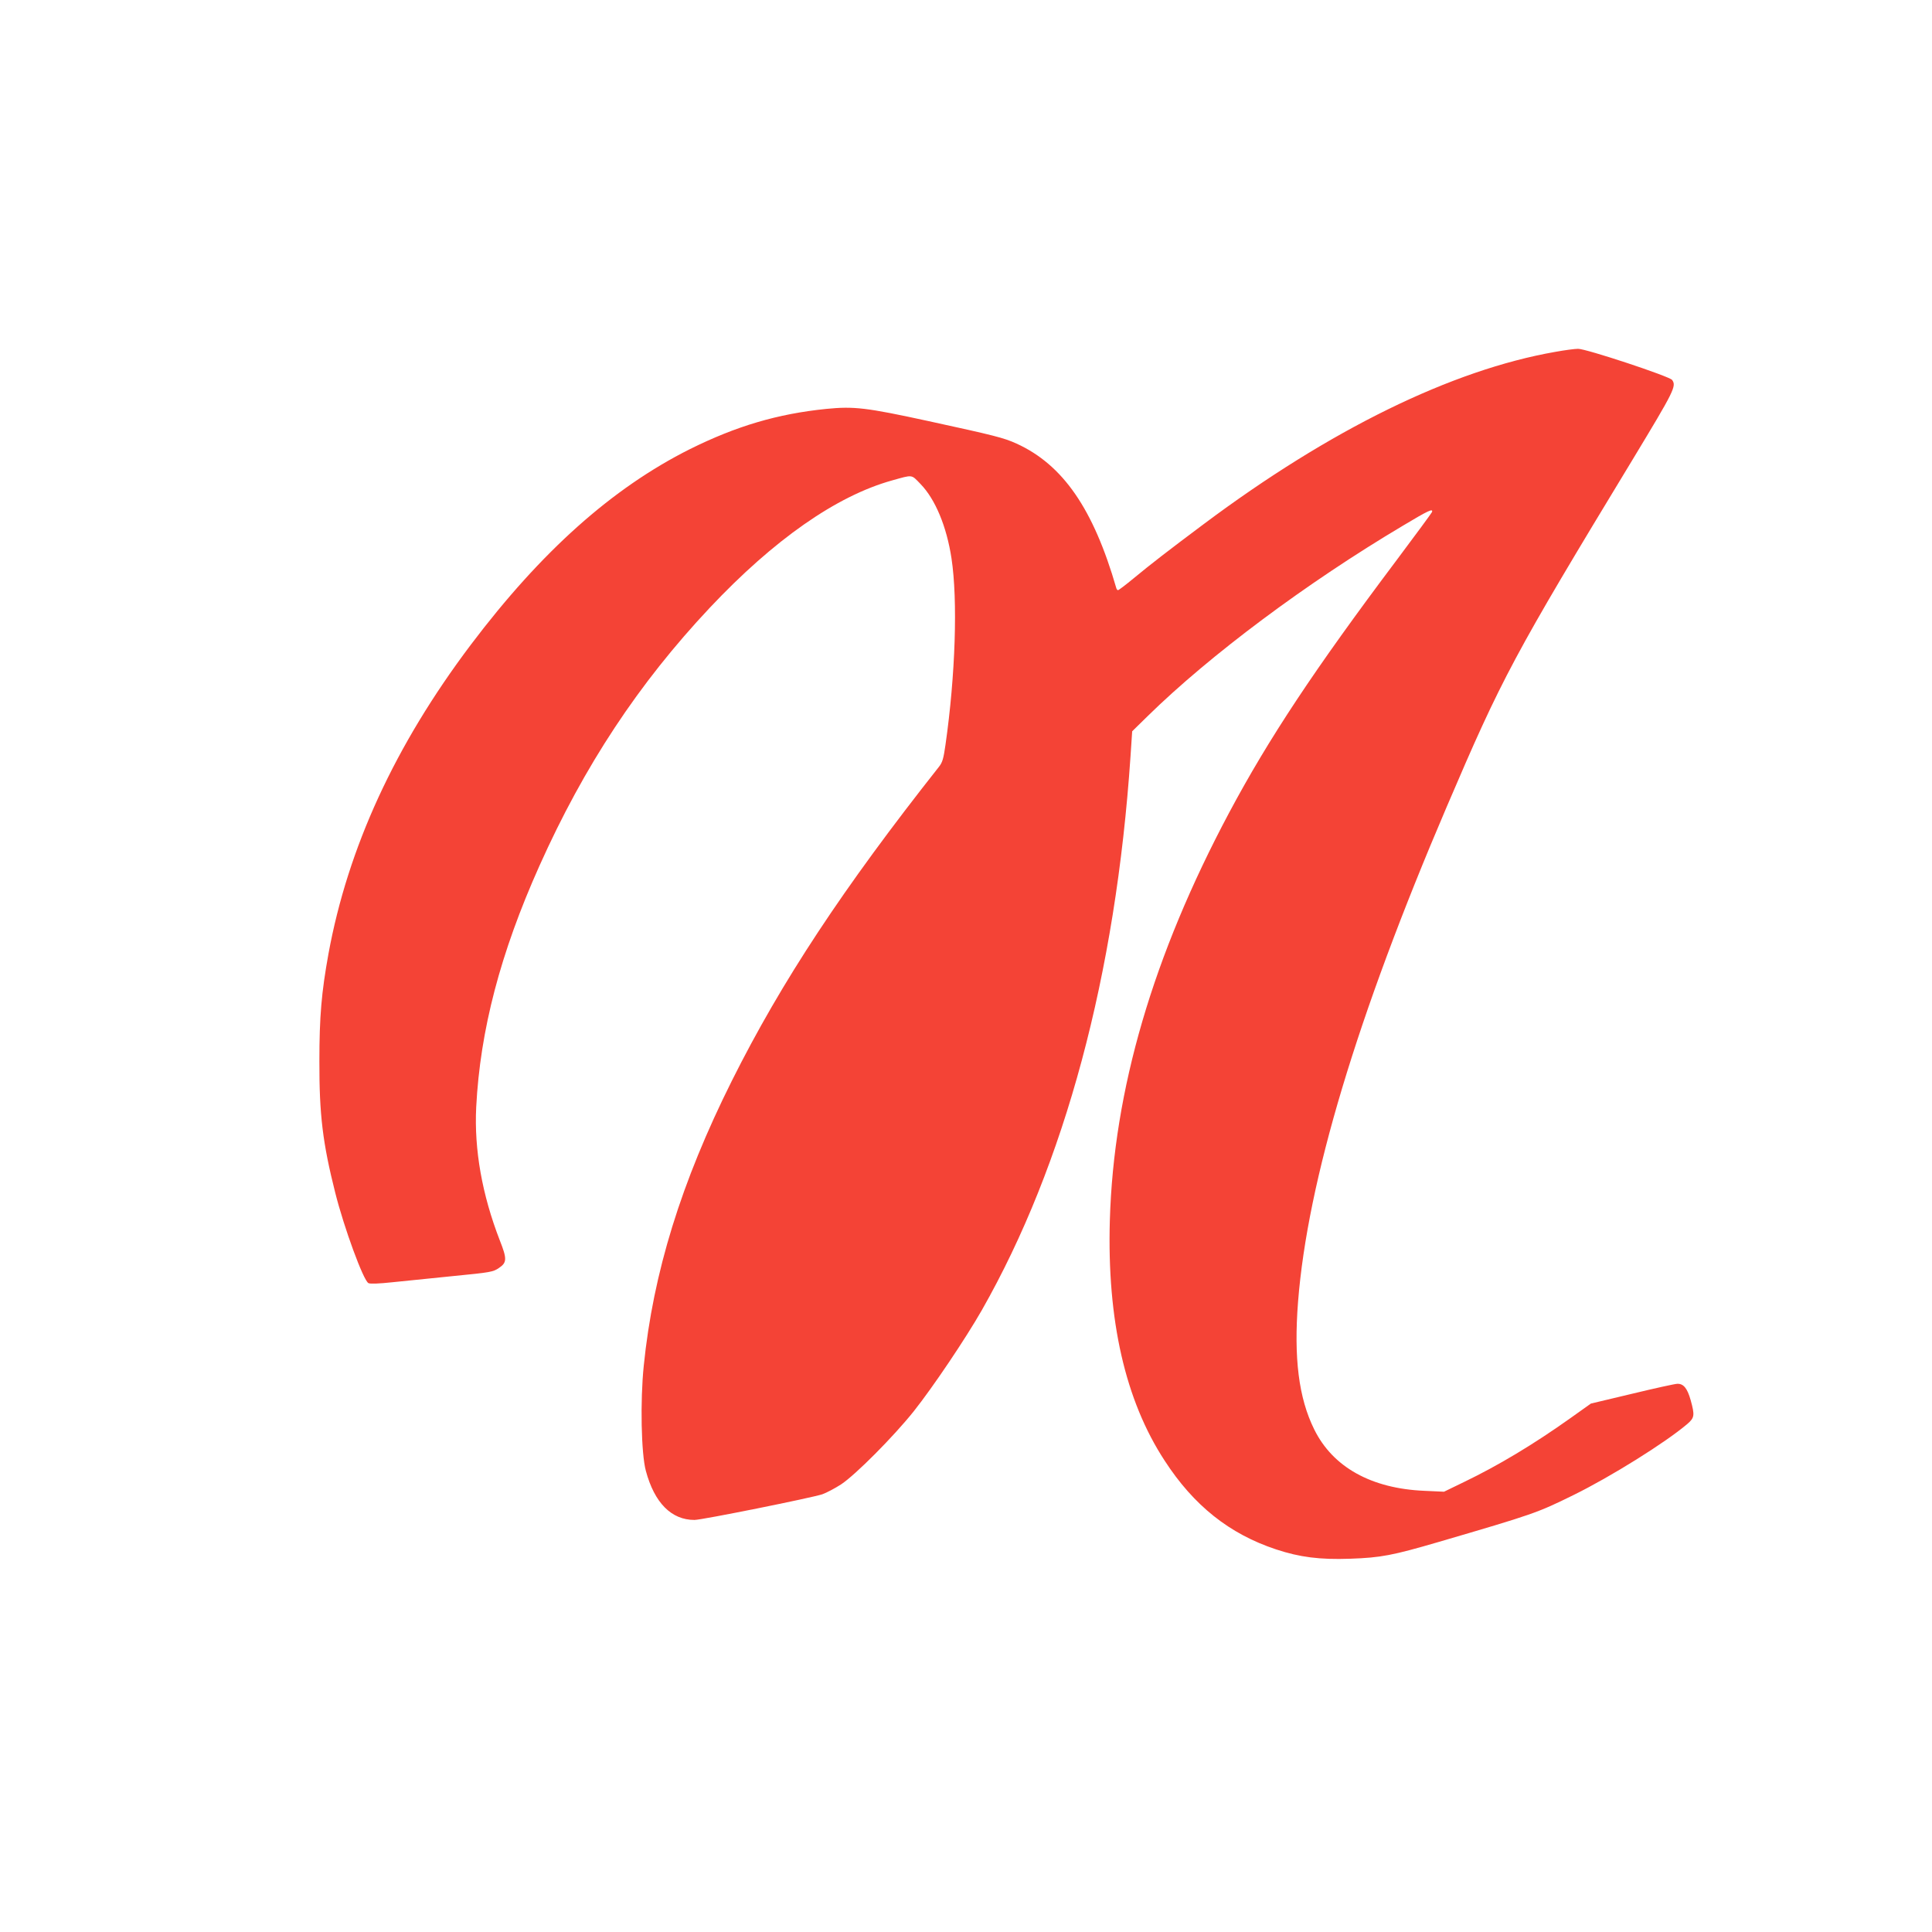 <?xml version="1.0" standalone="no"?>
<!DOCTYPE svg PUBLIC "-//W3C//DTD SVG 20010904//EN"
 "http://www.w3.org/TR/2001/REC-SVG-20010904/DTD/svg10.dtd">
<svg version="1.0" xmlns="http://www.w3.org/2000/svg"
 width="1280pt" height="1280pt" viewBox="0 0 1280 1280"
 preserveAspectRatio="xMidYMid meet">
<g transform="translate(0,1280) scale(0.1,-0.1)"
fill="#f44336" stroke="none">
<path d="M10305 10469 c-687 -120 -1493 -515 -2331 -1142 -234 -175 -348 -263
-464 -359 -52 -43 -98 -78 -103 -78 -4 0 -9 6 -11 13 -152 526 -354 818 -661
958 -86 39 -147 54 -583 149 -414 90 -494 99 -677 81 -325 -33 -597 -114 -905
-267 -514 -258 -983 -676 -1451 -1296 -502 -666 -814 -1344 -943 -2048 -46
-254 -60 -415 -60 -710 -1 -355 22 -543 105 -872 58 -231 186 -581 220 -599
12 -6 67 -4 161 6 79 8 260 26 403 41 245 24 262 27 300 53 54 36 55 60 6 184
-117 302 -170 600 -156 882 26 509 160 1021 419 1599 297 663 657 1208 1129
1710 425 451 838 740 1207 843 140 39 126 41 189 -24 98 -101 173 -282 205
-493 42 -277 26 -774 -40 -1235 -13 -91 -20 -116 -43 -145 -635 -804 -1043
-1422 -1372 -2080 -336 -672 -522 -1274 -584 -1889 -24 -233 -17 -582 14 -696
57 -212 169 -325 322 -325 50 0 779 147 847 170 28 10 85 40 125 66 96 64 346
315 481 484 127 160 343 481 451 670 550 967 887 2221 985 3670 l11 165 102
100 c413 405 1055 884 1693 1263 167 100 201 116 191 89 -3 -7 -108 -150 -234
-318 -544 -724 -847 -1181 -1110 -1674 -504 -946 -765 -1836 -790 -2700 -19
-661 102 -1193 363 -1592 193 -298 430 -486 738 -588 157 -52 289 -69 491 -62
204 7 281 22 586 111 632 185 652 192 894 311 248 122 608 347 753 470 49 42
51 58 23 159 -22 78 -47 109 -88 108 -15 0 -151 -30 -300 -66 l-273 -65 -132
-94 c-250 -178 -483 -317 -707 -425 l-134 -65 -131 6 c-351 15 -606 157 -729
407 -103 208 -136 473 -107 846 63 799 389 1886 985 3279 367 858 440 995
1232 2301 277 458 291 486 261 527 -18 24 -571 207 -623 206 -22 0 -89 -9
-150 -20z"/>
</g>
</svg>
